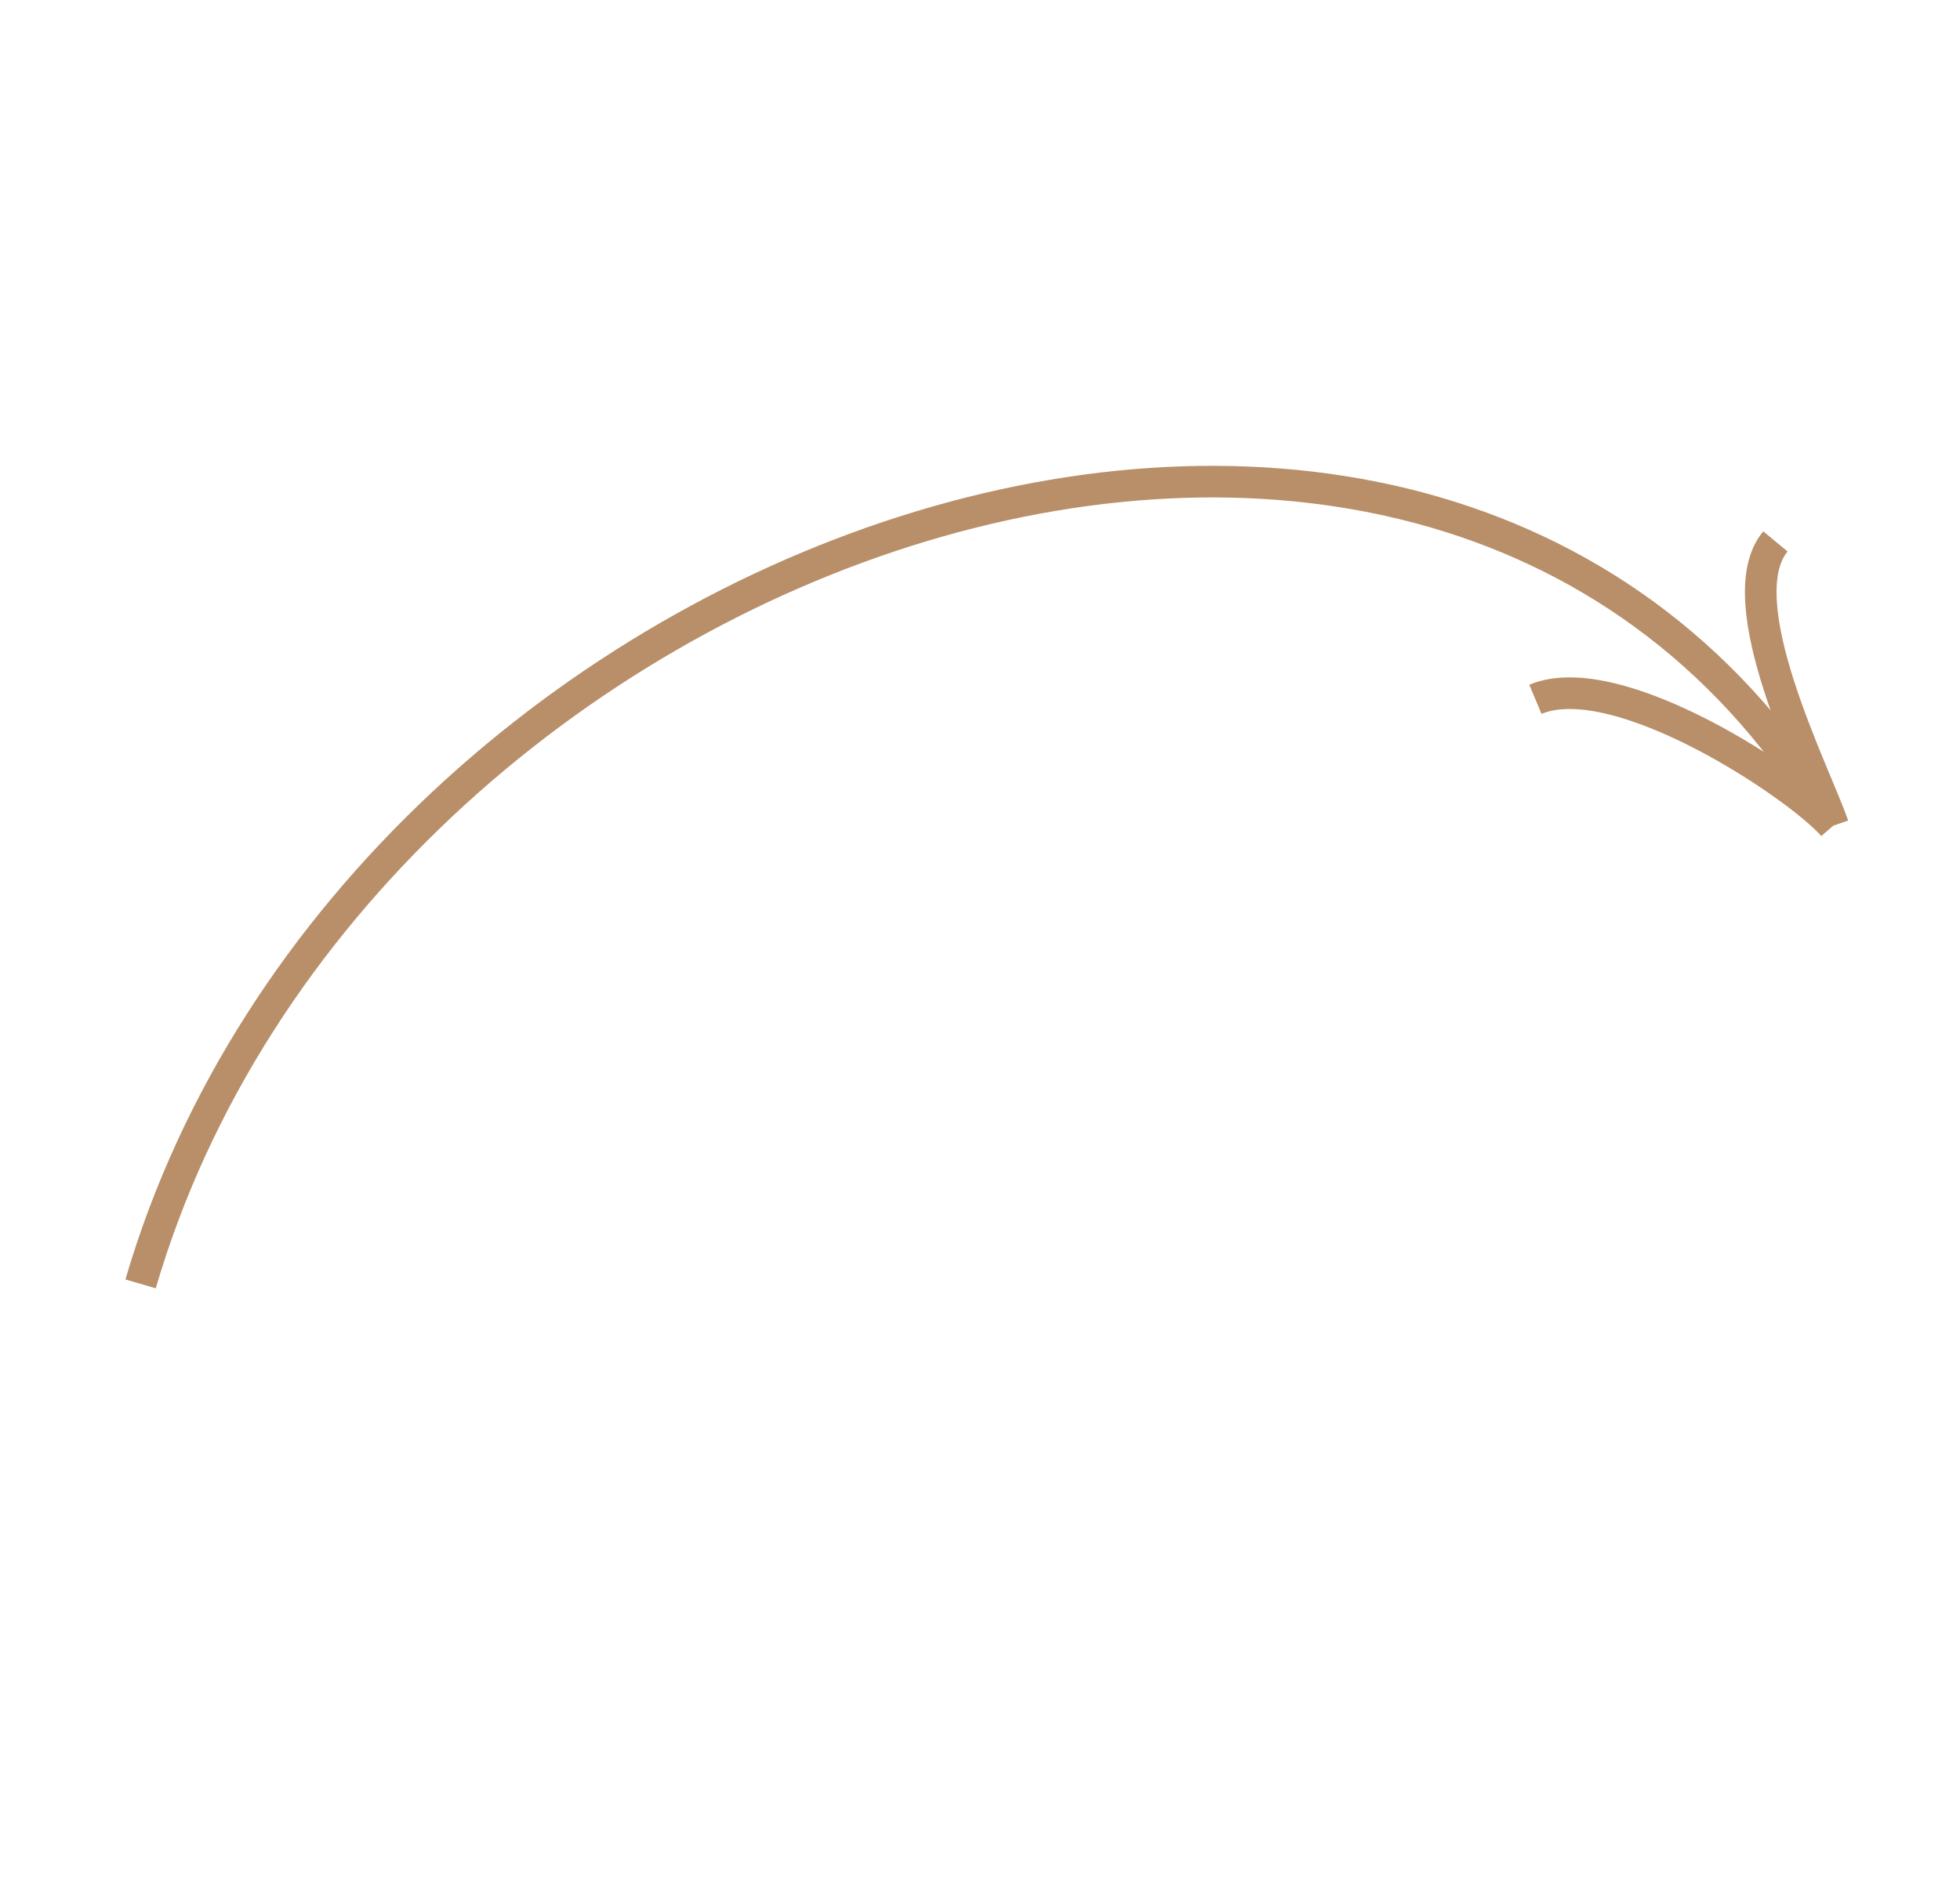 <svg width="62" height="60" viewBox="0 0 62 60" fill="none" xmlns="http://www.w3.org/2000/svg">
<path d="M4.447 40.623C11.341 17.045 45.619 5.095 57.99 26.126M57.99 26.126C57.404 24.43 54.607 19.004 56.161 17.131M57.99 26.126C56.9 24.866 51.178 21.034 48.569 22.127" stroke="#B88F69"/>
</svg>
